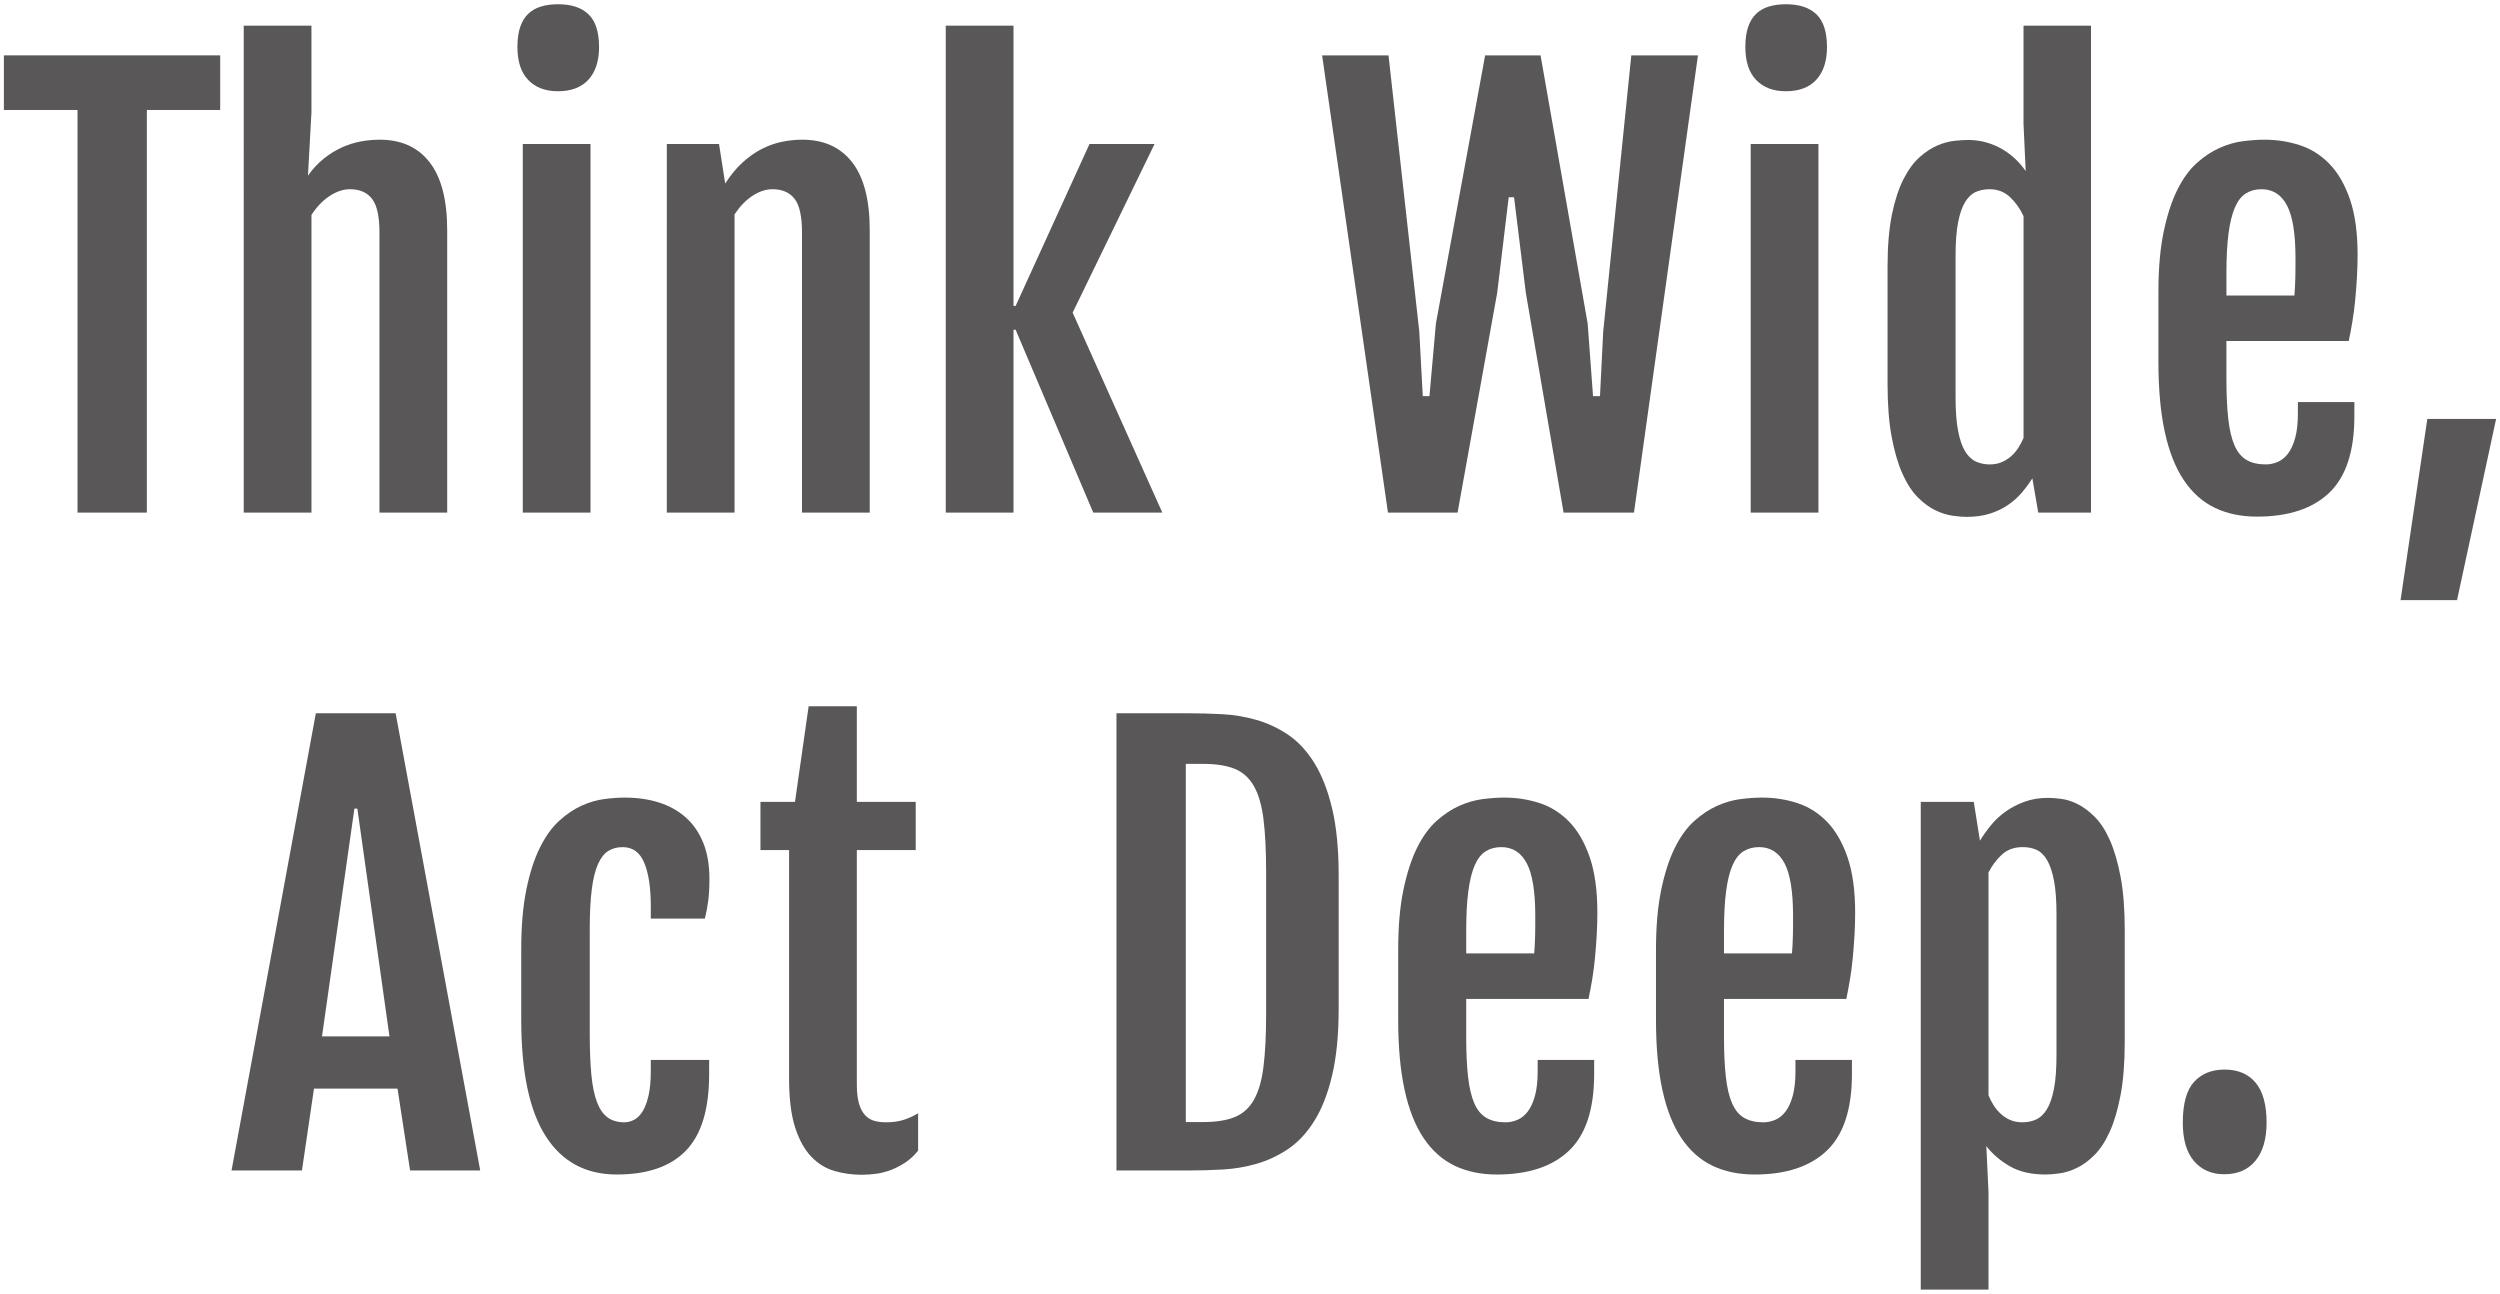 <?xml version="1.0" encoding="UTF-8"?>
<svg id="Layer_2" data-name="Layer 2" xmlns="http://www.w3.org/2000/svg" width="228" height="118" viewBox="0 0 228 118">
  <g id="_レイヤー_1" data-name="レイヤー 1">
    <g>
      <g>
        <path d="m7.068,10.03H.354v-4.98h19.727v4.98h-6.689v36.719h-6.323V10.03Z" style="fill: #595757;"/>
        <path d="m22.227,2.34h6.177v7.91l-.317,5.762c.455-.635.948-1.16,1.477-1.575.529-.415,1.074-.749,1.637-1.001.561-.252,1.131-.431,1.709-.537.577-.105,1.15-.159,1.721-.159,1.969,0,3.487.688,4.553,2.063,1.066,1.375,1.6,3.438,1.6,6.189v25.757h-6.177v-25.537c0-1.481-.229-2.51-.684-3.088-.456-.578-1.123-.867-2.002-.867-.619,0-1.241.208-1.868.623-.626.415-1.176.989-1.647,1.721v27.148h-6.177V2.34Z" style="fill: #595757;"/>
        <path d="m50.875,8.321c-1.14,0-2.038-.342-2.698-1.025-.658-.684-.988-1.685-.988-3.003,0-.732.086-1.347.256-1.843.172-.496.416-.895.732-1.196.318-.301.704-.521,1.16-.659.455-.138.977-.208,1.562-.208,1.221,0,2.148.31,2.783.928.635.619.952,1.611.952,2.979,0,1.27-.321,2.258-.964,2.966-.644.708-1.575,1.062-2.796,1.062Zm-3.198,4.81h6.177v33.618h-6.177V13.131Z" style="fill: #595757;"/>
        <path d="m60.813,13.131h4.761l.562,3.589v.024c.488-.765,1.014-1.404,1.574-1.917.562-.513,1.144-.923,1.746-1.233.602-.309,1.217-.529,1.844-.659.626-.13,1.248-.195,1.867-.195,1.969,0,3.487.688,4.553,2.063,1.066,1.375,1.6,3.438,1.6,6.189v25.757h-6.177v-25.537c0-1.481-.229-2.51-.684-3.088-.456-.578-1.123-.867-2.002-.867-.619,0-1.233.204-1.843.61-.611.407-1.152.969-1.624,1.685v27.197h-6.177V13.131Z" style="fill: #595757;"/>
        <path d="m86.253,2.34h6.177v25.562h.195l6.738-14.771h5.933l-7.471,15.381,8.179,18.237h-6.299l-7.08-16.675h-.195v16.675h-6.177V2.34Z" style="fill: #595757;"/>
        <path d="m120.577,5.05h6.055l2.808,25.195.317,5.884h.61l.586-6.616,4.492-24.463h5.054l4.297,24.463.488,6.616h.635l.293-5.884,2.563-25.195h6.079l-5.835,41.699h-6.421l-3.442-20.044-1.074-8.716h-.488l-1.05,8.716-3.613,20.044h-6.348l-6.006-41.699Z" style="fill: #595757;"/>
        <path d="m162.862,8.321c-1.14,0-2.038-.342-2.698-1.025-.658-.684-.988-1.685-.988-3.003,0-.732.086-1.347.256-1.843.172-.496.416-.895.732-1.196.318-.301.704-.521,1.16-.659.455-.138.977-.208,1.562-.208,1.221,0,2.148.31,2.783.928.635.619.952,1.611.952,2.979,0,1.27-.321,2.258-.964,2.966-.644.708-1.575,1.062-2.796,1.062Zm-3.198,4.81h6.177v33.618h-6.177V13.131Z" style="fill: #595757;"/>
        <path d="m179.371,47.14c-.375,0-.814-.037-1.318-.11-.505-.073-1.025-.24-1.562-.5s-1.066-.651-1.587-1.172c-.521-.521-.985-1.233-1.392-2.136-.407-.903-.736-2.022-.988-3.357-.253-1.334-.379-2.954-.379-4.858v-10.669c0-1.888.135-3.483.402-4.785.27-1.302.623-2.38,1.062-3.235s.932-1.521,1.477-2.002c.546-.48,1.091-.834,1.637-1.062.545-.228,1.065-.366,1.562-.415.496-.049.906-.073,1.232-.073.602,0,1.172.082,1.709.244.537.163,1.025.378,1.465.647s.83.57,1.172.903c.342.334.626.671.854,1.013l.024-.024-.195-4.248V2.34h6.152v44.409h-4.81l-.537-3.125c-.277.439-.595.871-.952,1.294-.358.423-.781.802-1.27,1.135-.488.334-1.042.598-1.66.793-.619.195-1.318.293-2.1.293Zm2.1-4.785c.406,0,.77-.069,1.086-.208.318-.138.603-.317.855-.537.252-.22.472-.476.658-.769.188-.293.346-.594.477-.903v-20.215c-.31-.684-.721-1.265-1.232-1.746-.514-.48-1.136-.72-1.868-.72-.456,0-.871.082-1.245.244-.375.163-.7.468-.977.916-.277.448-.492,1.066-.646,1.855-.155.79-.232,1.811-.232,3.064v12.891c0,1.253.077,2.279.232,3.076.154.798.369,1.42.646,1.868.276.448.606.757.988.928.383.171.802.256,1.258.256Z" style="fill: #595757;"/>
        <path d="m205.832,47.115c-1.449,0-2.73-.269-3.846-.806-1.114-.537-2.055-1.375-2.819-2.515-.766-1.139-1.343-2.6-1.733-4.382s-.586-3.926-.586-6.433v-6.348c0-2.132.158-3.959.477-5.481.316-1.521.732-2.799,1.244-3.833.514-1.033,1.107-1.851,1.783-2.454.675-.602,1.37-1.062,2.087-1.379.716-.317,1.429-.521,2.136-.61.709-.089,1.363-.134,1.966-.134,1.106,0,2.173.167,3.198.5,1.025.334,1.929.903,2.71,1.709s1.403,1.884,1.868,3.235c.463,1.351.695,3.036.695,5.054,0,.684-.021,1.375-.061,2.075-.041.7-.095,1.388-.159,2.063-.065.676-.15,1.331-.257,1.965-.105.635-.216,1.221-.329,1.758h-11.157v3.418c0,1.465.057,2.698.171,3.699.113,1.001.306,1.807.573,2.417.27.61.635,1.05,1.1,1.318.463.269,1.045.403,1.745.403.374,0,.74-.077,1.099-.232.357-.154.672-.411.939-.769.27-.358.484-.834.647-1.428.162-.594.244-1.331.244-2.209v-1.05h5.151v1.294c0,3.19-.761,5.514-2.283,6.97-1.521,1.457-3.723,2.185-6.604,2.185Zm3.418-20.166c.016-.179.032-.419.049-.72.016-.301.028-.614.037-.94.008-.325.012-.647.012-.964v-.818c0-2.213-.261-3.809-.781-4.785-.521-.977-1.294-1.465-2.319-1.465-.537,0-1.01.126-1.416.378-.407.252-.741.676-1.001,1.27-.261.594-.456,1.379-.586,2.356-.131.977-.195,2.189-.195,3.638v2.051h6.201Z" style="fill: #595757;"/>
        <path d="m221.372,38.204h6.274l-3.564,16.528h-5.151l2.441-16.528Z" style="fill: #595757;"/>
        <path d="m28.806,65.05h7.275l7.715,41.699h-6.396l-1.147-7.471h-7.617l-1.099,7.471h-6.421l7.69-41.699Zm6.714,29.468l-2.93-20.776h-.269l-2.954,20.776h6.152Z" style="fill: #595757;"/>
        <path d="m56.251,107.115c-2.832,0-4.993-1.164-6.481-3.491-1.49-2.327-2.234-5.875-2.234-10.645v-6.348c0-2.132.154-3.959.464-5.481.309-1.521.72-2.799,1.233-3.833.512-1.033,1.098-1.851,1.758-2.454.658-.602,1.338-1.062,2.038-1.379.699-.317,1.392-.521,2.075-.61.684-.089,1.31-.134,1.88-.134,1.139,0,2.181.151,3.125.452.943.301,1.758.757,2.441,1.367s1.212,1.379,1.587,2.307c.374.928.562,2.019.562,3.271,0,.781-.036,1.453-.11,2.014-.072.562-.175,1.103-.305,1.624h-4.932v-1.123c0-1.692-.199-3.015-.598-3.967-.399-.952-1.055-1.428-1.966-1.428-.505,0-.944.118-1.318.354-.375.236-.688.639-.94,1.208-.252.57-.439,1.335-.561,2.295-.123.96-.184,2.165-.184,3.613v9.546c0,1.465.049,2.71.146,3.735s.269,1.86.513,2.502c.244.643.569,1.111.977,1.404.406.293.911.439,1.514.439.309,0,.61-.077.903-.232.293-.154.549-.411.77-.769.219-.358.398-.834.537-1.428.138-.594.207-1.331.207-2.209v-1.05h5.322v1.294c0,3.19-.704,5.514-2.111,6.97-1.408,1.457-3.513,2.185-6.312,2.185Z" style="fill: #595757;"/>
        <path d="m71.966,77.525h-2.612v-4.395h3.149l1.245-8.716h4.395v8.716h5.371v4.395h-5.371v21.387c0,.732.069,1.323.207,1.77.139.448.33.798.574,1.05.244.252.528.419.854.5.325.082.667.122,1.025.122.602,0,1.136-.073,1.599-.22.465-.146.907-.35,1.331-.61v3.418c-.358.439-.745.798-1.159,1.074-.416.277-.843.5-1.282.671s-.888.289-1.343.354c-.456.065-.903.098-1.343.098-.863,0-1.693-.114-2.49-.342-.798-.228-1.506-.663-2.124-1.306-.619-.643-1.111-1.534-1.477-2.673-.367-1.139-.55-2.62-.55-4.443v-20.85Z" style="fill: #595757;"/>
        <path d="m101.822,65.05h6.567c.992,0,2.022.029,3.089.085,1.065.057,2.107.232,3.125.525,1.017.293,1.977.745,2.881,1.355.902.61,1.696,1.465,2.38,2.563s1.225,2.482,1.624,4.15c.398,1.668.598,3.707.598,6.116v12.109c0,2.409-.199,4.452-.598,6.128-.399,1.677-.94,3.06-1.624,4.15-.684,1.091-1.478,1.941-2.38,2.551-.904.61-1.864,1.062-2.881,1.355-1.018.293-2.06.468-3.125.525-1.066.057-2.097.085-3.089.085h-6.567v-41.699Zm7.935,37.28c1.139,0,2.079-.146,2.819-.439.741-.293,1.327-.81,1.758-1.55.432-.74.729-1.75.892-3.027.162-1.277.244-2.893.244-4.846v-12.939c0-1.953-.082-3.568-.244-4.846-.163-1.277-.46-2.287-.892-3.027-.431-.74-1.017-1.257-1.758-1.55-.74-.293-1.681-.439-2.819-.439h-1.611v32.666h1.611Z" style="fill: #595757;"/>
        <path d="m136.5,107.115c-1.449,0-2.73-.269-3.846-.806-1.114-.537-2.055-1.375-2.819-2.515-.766-1.139-1.343-2.6-1.733-4.382s-.586-3.926-.586-6.433v-6.348c0-2.132.158-3.959.477-5.481.316-1.521.732-2.799,1.244-3.833.514-1.033,1.107-1.851,1.783-2.454.675-.602,1.37-1.062,2.087-1.379.716-.317,1.429-.521,2.136-.61.709-.089,1.363-.134,1.966-.134,1.106,0,2.173.167,3.198.5,1.025.334,1.929.903,2.71,1.709s1.403,1.884,1.868,3.235c.463,1.351.695,3.036.695,5.054,0,.684-.021,1.375-.061,2.075-.041.7-.095,1.388-.159,2.063-.065.676-.15,1.331-.257,1.965-.105.635-.216,1.221-.329,1.758h-11.157v3.418c0,1.465.057,2.698.171,3.699.113,1.001.306,1.807.573,2.417.27.61.635,1.05,1.1,1.318.463.269,1.045.403,1.745.403.374,0,.74-.077,1.099-.232.357-.154.672-.411.939-.769.27-.358.484-.834.647-1.428.162-.594.244-1.331.244-2.209v-1.05h5.151v1.294c0,3.19-.761,5.514-2.283,6.97-1.521,1.457-3.723,2.185-6.604,2.185Zm3.418-20.166c.016-.179.032-.419.049-.72.016-.301.028-.614.037-.94.008-.325.012-.647.012-.964v-.818c0-2.213-.261-3.809-.781-4.785-.521-.977-1.294-1.465-2.319-1.465-.537,0-1.01.126-1.416.378-.407.252-.741.676-1.001,1.27-.261.594-.456,1.379-.586,2.356-.131.977-.195,2.189-.195,3.638v2.051h6.201Z" style="fill: #595757;"/>
        <path d="m160.01,107.115c-1.449,0-2.73-.269-3.846-.806-1.114-.537-2.055-1.375-2.819-2.515-.766-1.139-1.343-2.6-1.733-4.382s-.586-3.926-.586-6.433v-6.348c0-2.132.158-3.959.477-5.481.316-1.521.732-2.799,1.244-3.833.514-1.033,1.107-1.851,1.783-2.454.675-.602,1.37-1.062,2.087-1.379.716-.317,1.429-.521,2.136-.61.709-.089,1.363-.134,1.966-.134,1.106,0,2.173.167,3.198.5,1.025.334,1.929.903,2.71,1.709s1.403,1.884,1.868,3.235c.463,1.351.695,3.036.695,5.054,0,.684-.021,1.375-.061,2.075-.041.7-.095,1.388-.159,2.063-.065.676-.15,1.331-.257,1.965-.105.635-.216,1.221-.329,1.758h-11.157v3.418c0,1.465.057,2.698.171,3.699.113,1.001.306,1.807.573,2.417.27.61.635,1.05,1.1,1.318.463.269,1.045.403,1.745.403.374,0,.74-.077,1.099-.232.357-.154.672-.411.939-.769.27-.358.484-.834.647-1.428.162-.594.244-1.331.244-2.209v-1.05h5.151v1.294c0,3.19-.761,5.514-2.283,6.97-1.521,1.457-3.723,2.185-6.604,2.185Zm3.418-20.166c.016-.179.032-.419.049-.72.016-.301.028-.614.037-.94.008-.325.012-.647.012-.964v-.818c0-2.213-.261-3.809-.781-4.785-.521-.977-1.294-1.465-2.319-1.465-.537,0-1.01.126-1.416.378-.407.252-.741.676-1.001,1.27-.261.594-.456,1.379-.586,2.356-.131.977-.195,2.189-.195,3.638v2.051h6.201Z" style="fill: #595757;"/>
        <path d="m181.351,108.653v8.96h-6.177v-44.482h4.834l.562,3.54c.276-.456.606-.919.989-1.392.382-.472.83-.891,1.342-1.257.514-.366,1.091-.667,1.734-.903.643-.236,1.362-.354,2.16-.354.342,0,.753.033,1.232.098.48.065.977.228,1.49.488.512.261,1.025.647,1.537,1.16.514.513.969,1.217,1.367,2.112.399.896.725,2.01.977,3.345.253,1.335.379,2.954.379,4.858v10.181c0,1.904-.126,3.524-.379,4.858-.252,1.335-.582,2.45-.988,3.345-.407.896-.871,1.604-1.392,2.124-.521.521-1.05.912-1.587,1.172s-1.059.427-1.562.5c-.505.073-.944.11-1.318.11-1.303,0-2.389-.252-3.26-.757-.87-.504-1.583-1.115-2.136-1.831l.195,4.126Zm0-8.765c.13.326.289.635.476.928.188.293.407.554.66.781.252.228.537.411.854.549.318.139.688.208,1.111.208.455,0,.87-.085,1.245-.256.374-.171.699-.48.977-.928.276-.447.492-1.07.647-1.868.154-.797.231-1.823.231-3.076v-12.866c0-1.253-.077-2.274-.231-3.064-.155-.789-.367-1.412-.635-1.868-.27-.456-.591-.765-.965-.928-.375-.163-.79-.244-1.245-.244-.781,0-1.42.232-1.917.696-.496.464-.899,1.005-1.208,1.624v20.312Z" style="fill: #595757;"/>
        <path d="m199.072,102.379c0-1.725.342-2.962,1.025-3.711.684-.749,1.611-1.123,2.783-1.123,1.221,0,2.164.399,2.832,1.196.667.798,1.001,2.01,1.001,3.638,0,1.498-.338,2.657-1.014,3.479-.675.822-1.623,1.233-2.844,1.233-1.156,0-2.075-.398-2.759-1.196-.684-.797-1.025-1.969-1.025-3.516Z" style="fill: #595757;"/>
      </g>
      <rect width="228" height="118" style="fill: none;"/>
    </g>
  </g>
</svg>